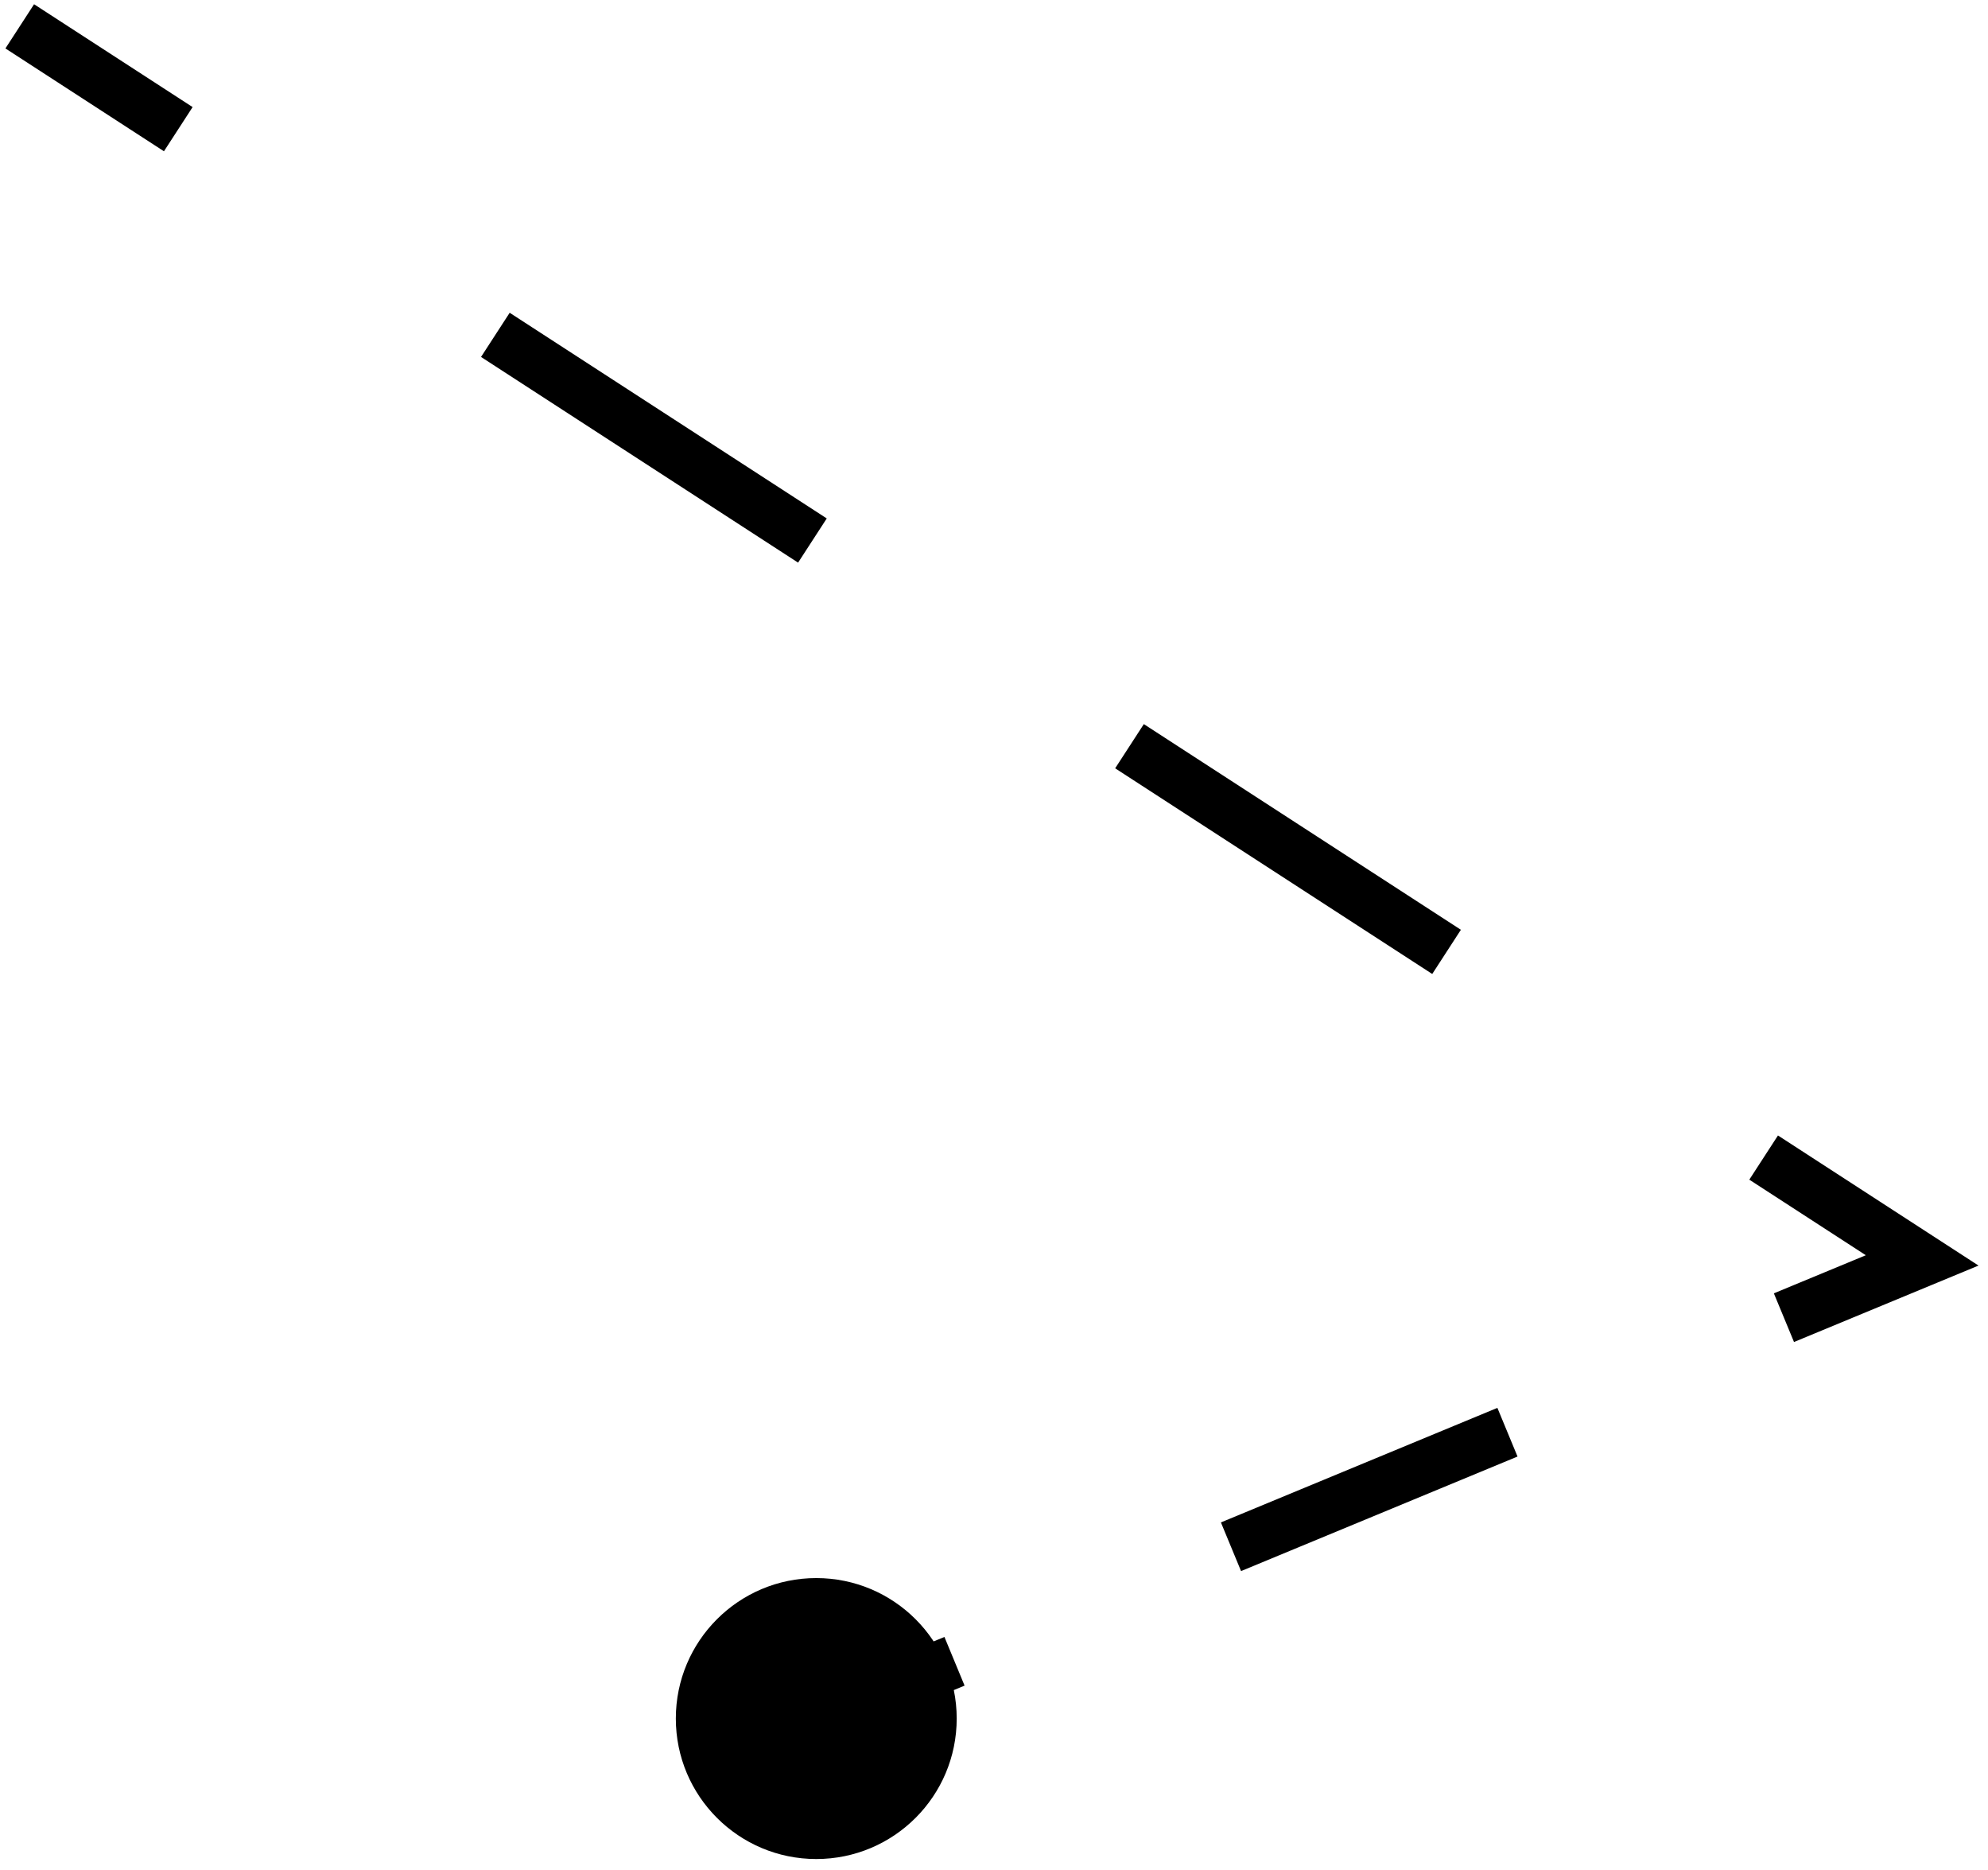 <svg width="151" height="142" viewBox="0 0 151 142" fill="none" xmlns="http://www.w3.org/2000/svg">
<path d="M72.667 130.5C72.667 136.391 67.891 141.167 62 141.167C56.109 141.167 51.333 136.391 51.333 130.5C51.333 124.609 56.109 119.833 62 119.833C67.891 119.833 72.667 124.609 72.667 130.5ZM146 95.71L147.088 94.032L150.28 96.102L146.765 97.558L146 95.71ZM62 130.5L61.235 128.652L71.735 124.303L72.5 126.151L73.265 127.999L62.765 132.348L62 130.5ZM93.5 117.454L92.735 115.606L113.735 106.908L114.5 108.756L115.265 110.604L94.265 119.302L93.5 117.454ZM135.5 100.059L134.735 98.211L145.235 93.862L146 95.71L146.765 97.558L136.265 101.907L135.5 100.059ZM146 95.71L144.912 97.388L132.87 89.579L133.958 87.901L135.047 86.223L147.088 94.032L146 95.71ZM109.875 72.282L108.787 73.96L84.703 58.342L85.792 56.664L86.88 54.986L110.963 70.604L109.875 72.282ZM61.708 41.046L60.62 42.724L36.537 27.105L37.625 25.427L38.713 23.75L62.797 39.368L61.708 41.046ZM13.542 9.809L12.453 11.487L0.412 3.678L1.5 2L2.588 0.322L14.63 8.131L13.542 9.809Z" fill="black"/>
</svg>
